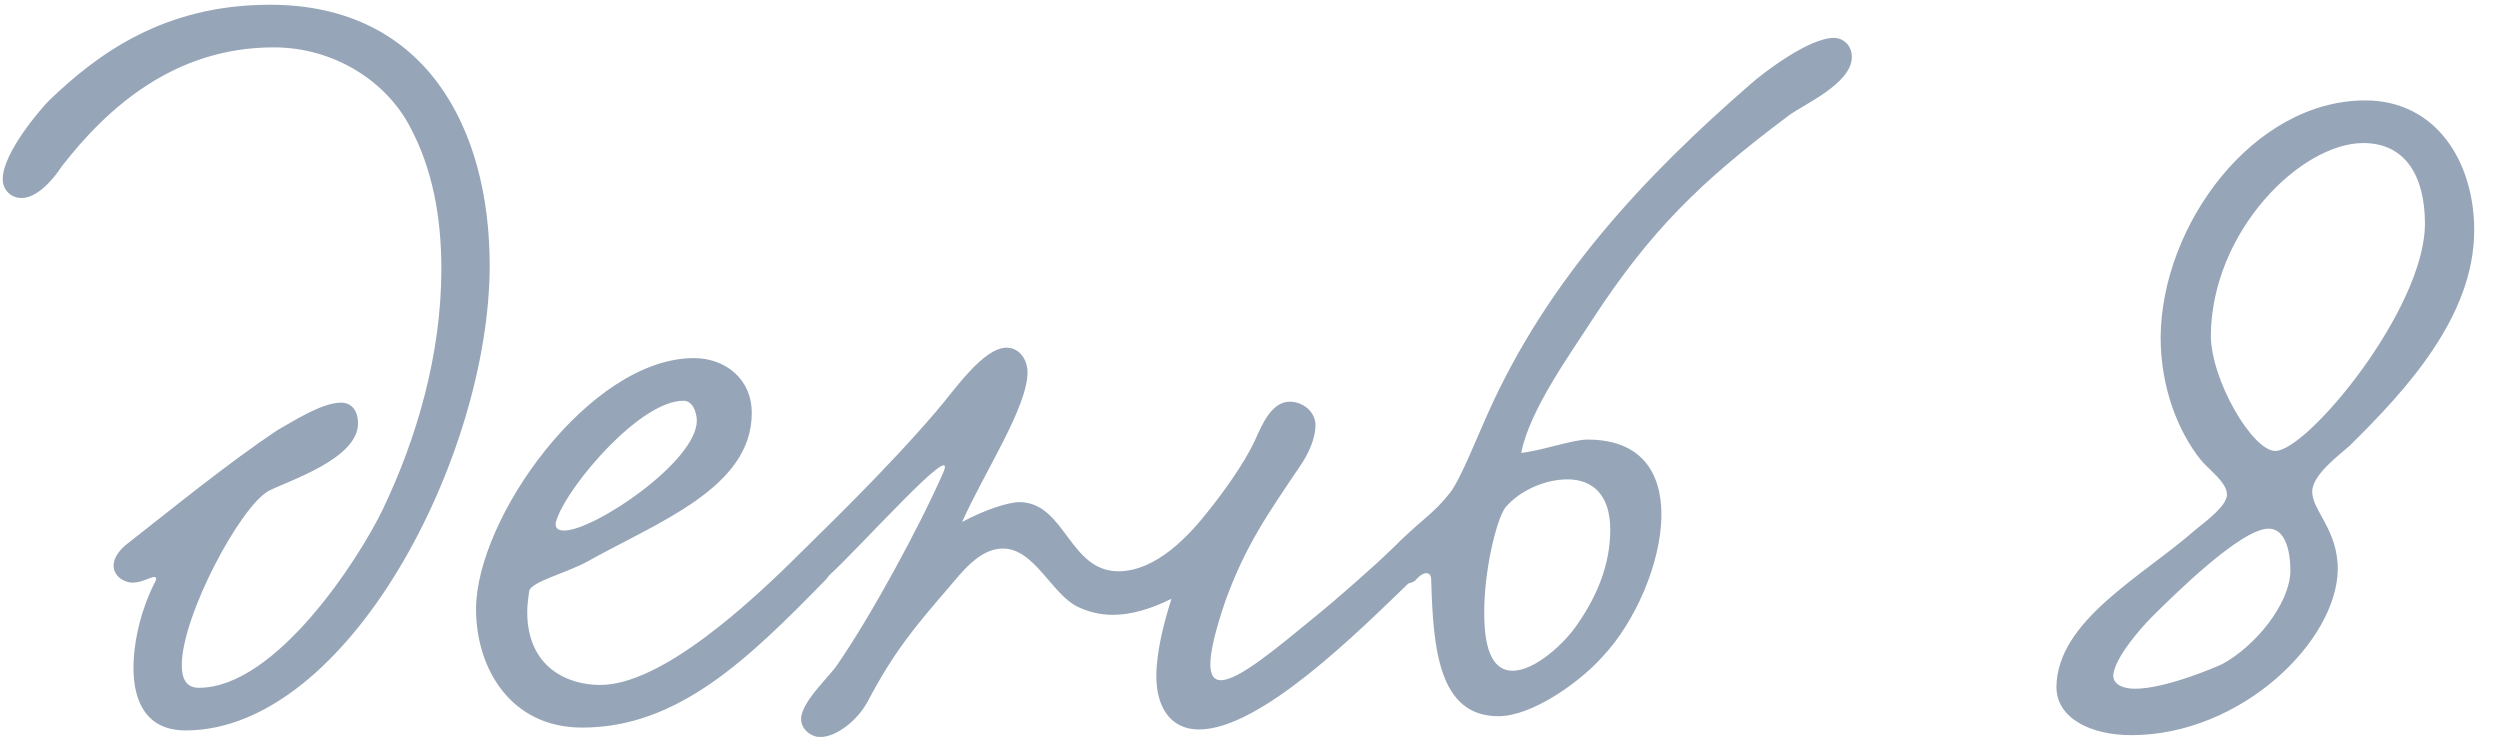 <?xml version="1.0" encoding="UTF-8"?> <svg xmlns="http://www.w3.org/2000/svg" width="95" height="28" viewBox="0 0 95 28" fill="none"><path d="M15.584 4.824C14.684 3.096 12.704 1.8 10.4 1.8C6.62 1.8 4.064 4.104 2.336 6.336C2.012 6.84 1.4 7.524 0.824 7.524C0.428 7.524 0.104 7.236 0.104 6.804C0.104 5.796 1.58 4.104 1.868 3.816C3.704 2.052 6.224 0.18 10.256 0.18C16.196 0.18 18.608 4.896 18.608 10.08C18.608 17.352 13.208 27.756 7.052 27.756C5.576 27.756 5.072 26.676 5.072 25.38C5.072 24.264 5.432 23.004 5.864 22.176C5.9 22.104 5.936 22.032 5.936 21.996C5.936 21.96 5.9 21.924 5.864 21.924C5.72 21.924 5.396 22.14 5.036 22.14C4.712 22.14 4.316 21.888 4.316 21.492C4.316 21.204 4.532 20.88 4.928 20.592C6.584 19.296 8.708 17.568 10.544 16.344C11.012 16.092 12.2 15.3 12.956 15.3C13.352 15.3 13.604 15.588 13.604 16.092C13.604 17.424 11.012 18.252 10.22 18.648C9.14 19.224 6.908 23.4 6.908 25.272C6.908 25.812 7.088 26.136 7.556 26.136C10.508 26.136 13.676 21.168 14.54 19.368C15.836 16.668 16.772 13.464 16.772 10.224C16.772 8.28 16.448 6.444 15.584 4.824ZM28.567 15.696C28.567 18.54 25.003 19.836 22.302 21.348C21.511 21.78 20.178 22.104 20.107 22.464C20.07 22.752 20.035 23.004 20.035 23.256C20.035 25.344 21.547 26.028 22.806 26.028C25.146 26.028 28.53 22.896 30.439 20.988C31.122 20.304 32.094 21.276 31.375 22.032C28.422 25.056 25.759 27.648 22.122 27.648C19.387 27.648 18.09 25.38 18.09 23.148C18.09 19.692 22.41 13.608 26.37 13.608C27.523 13.608 28.567 14.364 28.567 15.696ZM25.974 15.228C24.319 15.228 21.654 18.396 21.186 19.656C21.151 19.764 21.114 19.836 21.114 19.908C21.114 20.088 21.223 20.16 21.439 20.16C22.59 20.16 26.479 17.532 26.479 15.984C26.479 15.696 26.334 15.228 25.974 15.228ZM52.833 20.916C53.589 20.448 54.489 21.276 53.625 22.068C51.609 24.012 47.901 27.72 45.561 27.72C44.445 27.72 43.941 26.82 43.941 25.704C43.941 24.768 44.229 23.652 44.517 22.752C43.725 23.148 42.969 23.364 42.285 23.364C41.817 23.364 41.349 23.256 40.917 23.04C39.945 22.536 39.297 20.844 38.109 20.844C37.209 20.844 36.525 21.78 36.057 22.32C34.725 23.868 33.969 24.768 32.961 26.676C32.565 27.396 31.773 28.008 31.161 28.008C30.837 28.008 30.441 27.72 30.441 27.324C30.441 26.676 31.557 25.668 31.809 25.272C33.105 23.4 34.941 20.016 35.841 17.964C36.453 16.56 32.673 20.808 31.521 21.852C30.765 22.536 29.901 21.708 30.513 20.916C31.125 20.304 33.645 17.892 35.553 15.66C36.273 14.832 37.353 13.212 38.253 13.212C38.721 13.212 39.045 13.644 39.045 14.148C39.045 15.48 37.389 17.964 36.561 19.836C37.353 19.404 38.289 19.08 38.757 19.08C40.485 19.116 40.629 21.708 42.501 21.708C43.941 21.708 45.201 20.34 45.957 19.368C46.389 18.828 47.253 17.676 47.685 16.74C47.973 16.092 48.333 15.264 49.017 15.264C49.485 15.264 49.989 15.624 49.989 16.164C49.989 16.632 49.737 17.244 49.377 17.748C48.189 19.512 47.325 20.736 46.569 22.824C46.173 23.976 45.993 24.768 45.993 25.236C45.993 25.668 46.137 25.848 46.389 25.848C47.073 25.848 48.477 24.66 50.061 23.364C50.601 22.932 52.293 21.456 52.833 20.916ZM57.806 17.208C58.562 17.136 59.749 16.704 60.325 16.704C62.377 16.704 63.133 17.964 63.133 19.548C63.133 21.384 62.126 23.652 60.901 24.948C60.002 25.956 58.202 27.216 56.941 27.216C54.673 27.216 54.458 24.66 54.386 22.032C54.386 21.924 54.349 21.78 54.206 21.78C54.097 21.78 53.953 21.852 53.773 22.068C53.017 22.536 52.261 21.492 52.873 20.88C54.097 19.656 54.422 19.584 55.105 18.72C55.502 18.216 56.15 16.56 56.545 15.696C58.813 10.62 62.486 6.696 66.553 3.168C66.913 2.844 68.713 1.44 69.686 1.44C70.046 1.44 70.37 1.728 70.37 2.16C70.37 3.204 68.462 3.996 67.921 4.428C64.609 6.912 62.737 8.748 60.541 12.096C59.714 13.392 58.13 15.552 57.806 17.208ZM57.194 19.296C56.834 19.836 56.401 21.708 56.401 23.256C56.401 23.94 56.438 25.488 57.481 25.488C58.346 25.488 59.498 24.408 59.965 23.688C60.685 22.644 61.19 21.456 61.19 20.124C61.19 18.828 60.541 18.216 59.569 18.216C58.742 18.216 57.77 18.612 57.194 19.296ZM89.88 3.816C92.58 3.816 94.02 6.156 94.02 8.748C94.02 12.024 91.428 14.832 89.268 16.956C88.908 17.28 87.864 18.036 87.864 18.684C87.864 19.404 88.836 20.124 88.836 21.636C88.8 24.372 85.164 27.936 80.988 27.936C79.44 27.936 78.144 27.288 78.144 26.1C78.18 23.58 81.384 21.924 83.436 20.124C83.832 19.8 84.624 19.224 84.624 18.792C84.624 18.324 83.94 17.856 83.616 17.46C82.788 16.416 82.104 14.76 82.104 12.816C82.14 8.532 85.632 3.816 89.88 3.816ZM89.808 5.436C87.432 5.436 84.048 8.784 84.012 12.744C84.012 14.436 85.596 17.136 86.46 17.136C87.684 17.136 92.148 11.736 92.148 8.496C92.148 6.732 91.428 5.436 89.808 5.436ZM86.208 20.088C85.164 20.088 82.644 22.572 81.744 23.472C81.348 23.868 80.34 25.02 80.304 25.668C80.304 26.028 80.7 26.172 81.132 26.172C82.32 26.172 84.3 25.308 84.444 25.236C85.704 24.552 87 22.968 87.036 21.708C87.036 20.88 86.82 20.088 86.208 20.088Z" fill="#96A5B7"></path></svg> 
